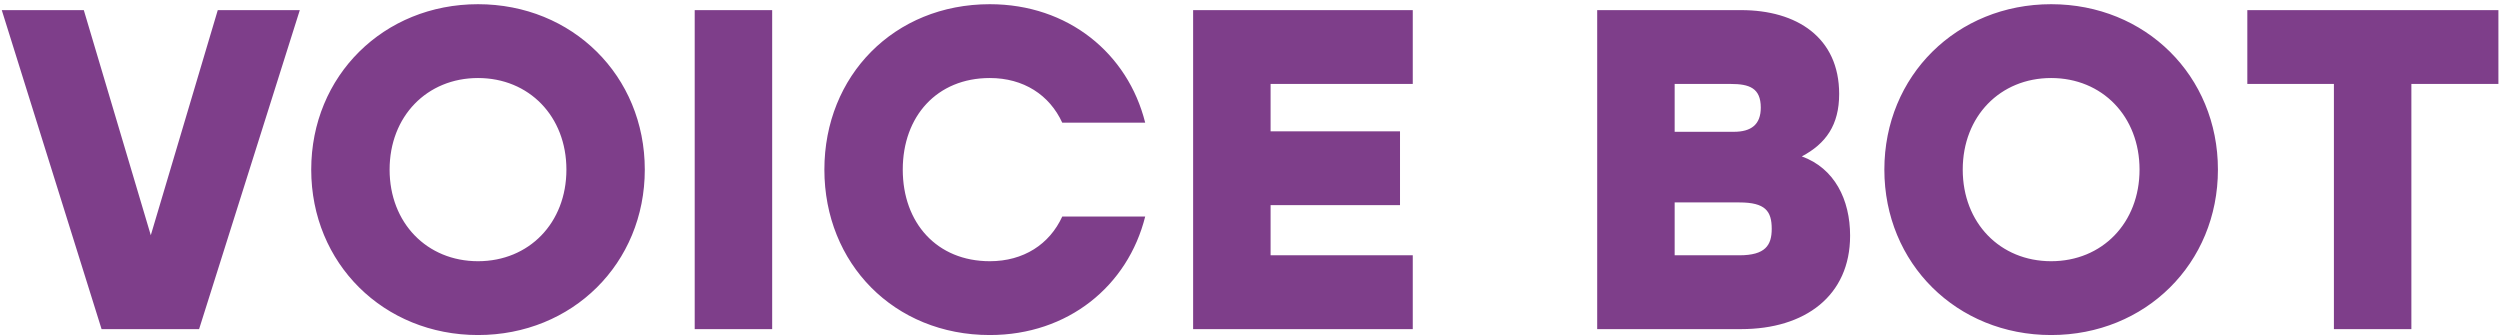 <svg width="395" height="53" viewBox="0 0 395 53" fill="none" xmlns="http://www.w3.org/2000/svg">
<path d="M47.368 1.6L31.456 52H16.049L0.28 1.6H13.241L23.825 37.168L34.408 1.6H47.368ZM75.525 0.664C90.429 0.664 101.877 11.968 101.877 26.8C101.877 41.632 90.429 52.936 75.525 52.936C60.621 52.936 49.173 41.632 49.173 26.8C49.173 11.968 60.621 0.664 75.525 0.664ZM75.525 12.328C67.461 12.328 61.557 18.376 61.557 26.8C61.557 35.224 67.461 41.272 75.525 41.272C83.589 41.272 89.493 35.224 89.493 26.8C89.493 18.376 83.589 12.328 75.525 12.328ZM109.763 52V1.6H122.003V52H109.763ZM156.388 52.936C141.268 52.936 130.252 41.632 130.252 26.8C130.252 11.968 141.268 0.664 156.388 0.664C168.772 0.664 178.204 8.44 180.94 19.384H167.836C165.82 14.992 161.716 12.328 156.388 12.328C148.036 12.328 142.636 18.376 142.636 26.8C142.636 35.224 148.036 41.272 156.388 41.272C161.716 41.272 165.82 38.608 167.836 34.216H180.94C178.204 45.16 168.772 52.936 156.388 52.936ZM223.217 1.6V13.264H200.753V20.752H221.201V32.416H200.753V40.336H223.217V52H188.513V1.6H223.217ZM252.356 52V1.6H275.108C283.892 1.6 290.588 5.92 290.588 14.848C290.588 19.744 288.5 22.696 284.684 24.712C289.868 26.584 292.316 31.552 292.316 37.24C292.316 46.744 285.188 52 275.108 52H252.356ZM264.596 40.336H274.82C278.924 40.336 279.932 38.752 279.932 36.16C279.932 33.352 278.924 31.984 274.82 31.984H264.596V40.336ZM264.596 20.824H273.956C276.692 20.824 278.204 19.672 278.204 17.008C278.204 13.912 276.404 13.264 273.452 13.264H264.596V20.824ZM324.08 0.664C338.984 0.664 350.432 11.968 350.432 26.8C350.432 41.632 338.984 52.936 324.08 52.936C309.176 52.936 297.728 41.632 297.728 26.8C297.728 11.968 309.176 0.664 324.08 0.664ZM324.08 12.328C316.016 12.328 310.112 18.376 310.112 26.8C310.112 35.224 316.016 41.272 324.08 41.272C332.144 41.272 338.048 35.224 338.048 26.8C338.048 18.376 332.144 12.328 324.08 12.328ZM394.749 1.6V13.264H380.997V52H368.757V13.264H355.077V1.6H394.749Z" fill="#7E3E8A"/>
</svg>
